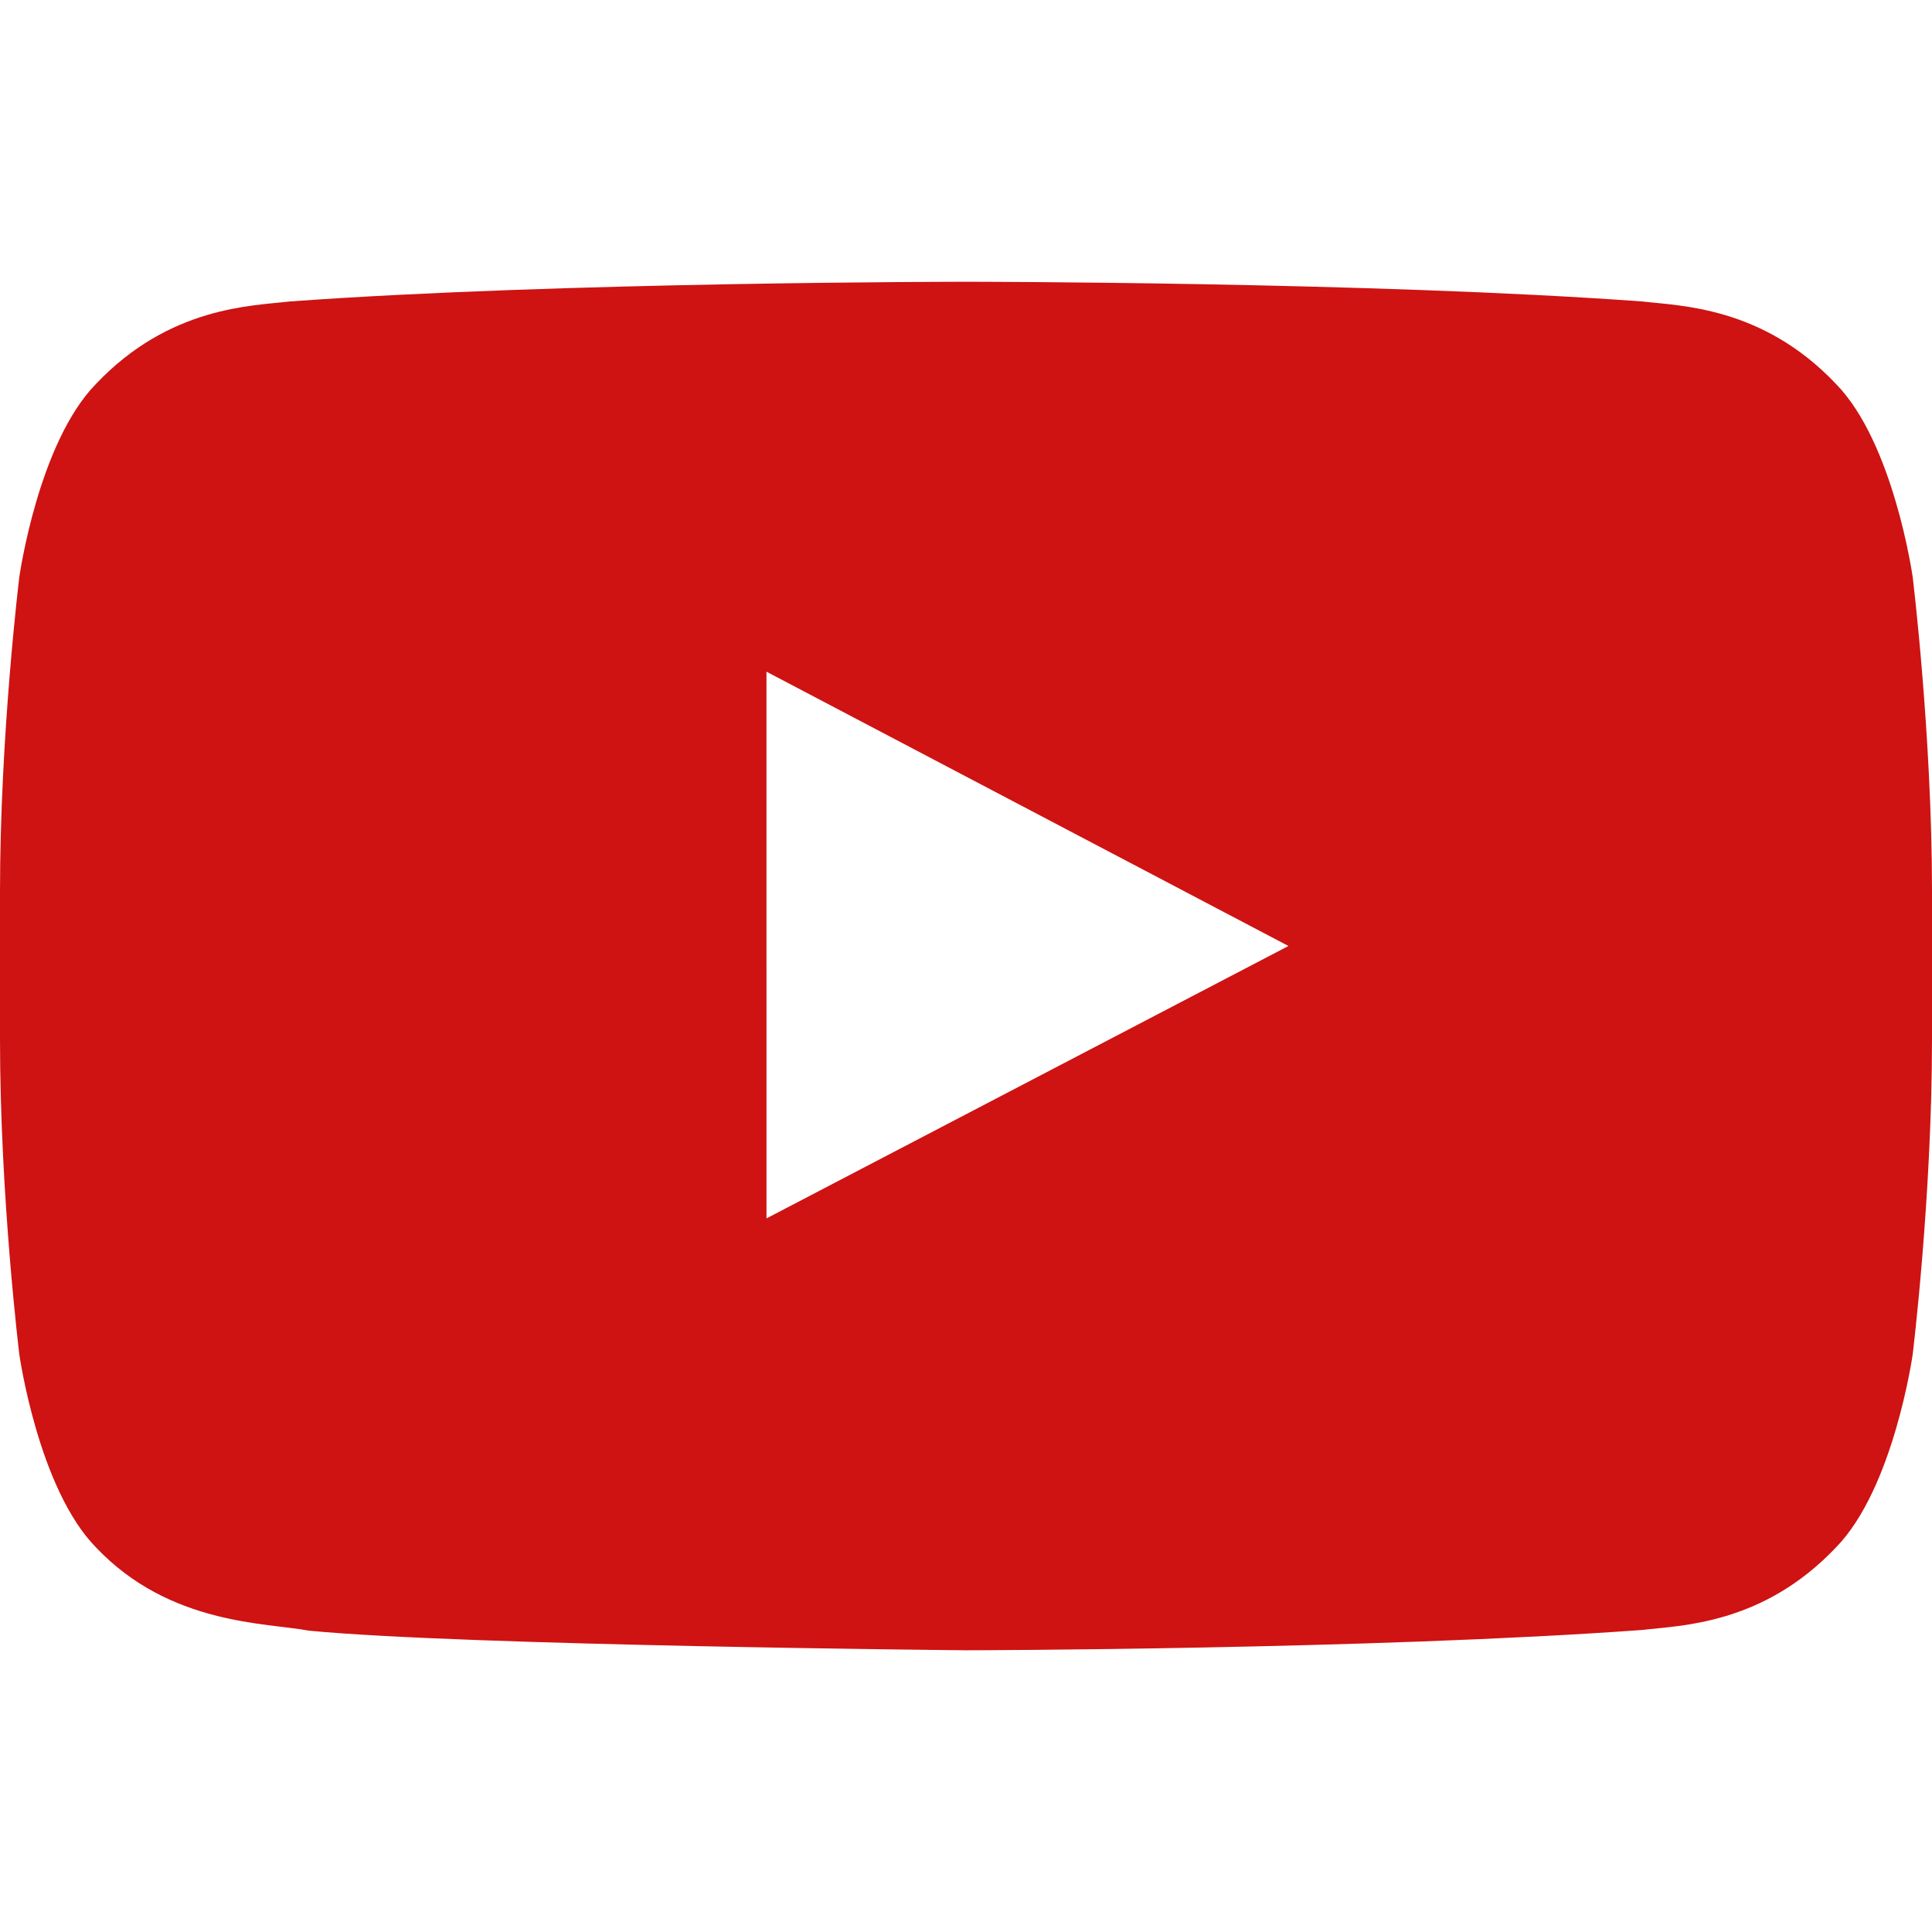 <svg width="50" height="50" viewBox="0 0 50 50" fill="none" xmlns="http://www.w3.org/2000/svg">
<path fill-rule="evenodd" clip-rule="evenodd" d="M19.837 31.532L19.836 17.383L33.345 24.482L19.837 31.532ZM49.5 14.932C49.5 14.932 49.011 11.462 47.513 9.934C45.611 7.928 43.48 7.918 42.503 7.802C35.506 7.292 25.011 7.292 25.011 7.292H24.989C24.989 7.292 14.494 7.292 7.497 7.802C6.519 7.918 4.389 7.928 2.486 9.934C0.988 11.462 0.5 14.932 0.5 14.932C0.5 14.932 0 19.007 0 23.081V26.902C0 30.978 0.5 35.052 0.5 35.052C0.5 35.052 0.988 38.521 2.486 40.049C4.389 42.056 6.887 41.993 8 42.202C12 42.589 25 42.709 25 42.709C25 42.709 35.506 42.693 42.503 42.183C43.48 42.065 45.611 42.056 47.513 40.049C49.011 38.521 49.5 35.052 49.5 35.052C49.5 35.052 50 30.978 50 26.902V23.081C50 19.007 49.5 14.932 49.5 14.932Z" fill="#CE1312"/>
</svg>
